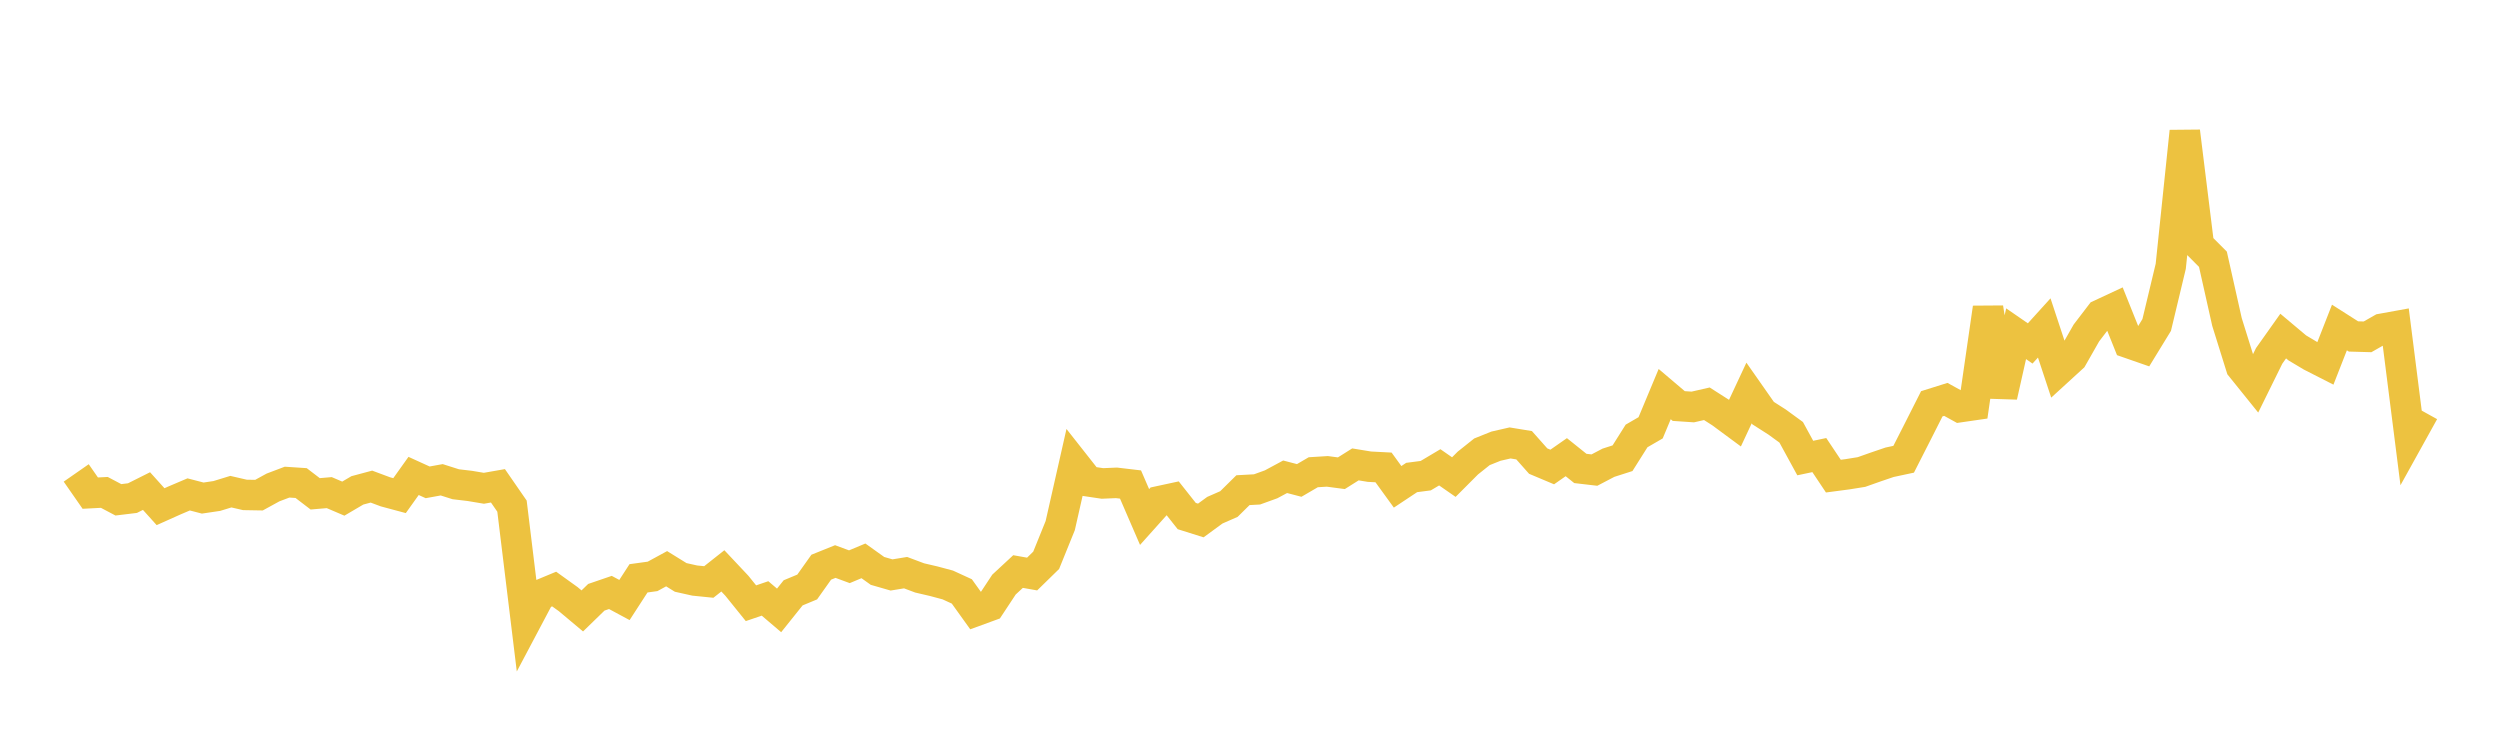 <svg width="164" height="48" xmlns="http://www.w3.org/2000/svg" xmlns:xlink="http://www.w3.org/1999/xlink"><path fill="none" stroke="rgb(237,194,64)" stroke-width="2" d="M5,31.024L5.922,32.349L6.844,32.301L7.766,32.788L8.689,32.676L9.611,32.214L10.533,33.238L11.455,32.825L12.377,32.433L13.299,32.673L14.222,32.536L15.144,32.253L16.066,32.466L16.988,32.482L17.91,31.977L18.832,31.628L19.754,31.689L20.677,32.395L21.599,32.316L22.521,32.71L23.443,32.168L24.365,31.921L25.287,32.265L26.21,32.513L27.132,31.221L28.054,31.641L28.976,31.474L29.898,31.767L30.82,31.876L31.743,32.031L32.665,31.869L33.587,33.203L34.509,40.765L35.431,39.024L36.353,38.641L37.275,39.303L38.198,40.077L39.12,39.181L40.042,38.865L40.964,39.361L41.886,37.938L42.808,37.811L43.731,37.308L44.653,37.879L45.575,38.085L46.497,38.178L47.419,37.449L48.341,38.429L49.263,39.572L50.186,39.257L51.108,40.042L52.03,38.89L52.952,38.507L53.874,37.208L54.796,36.837L55.719,37.178L56.641,36.792L57.563,37.451L58.485,37.717L59.407,37.566L60.329,37.912L61.251,38.127L62.174,38.374L63.096,38.797L64.018,40.082L64.94,39.745L65.862,38.348L66.784,37.493L67.707,37.657L68.629,36.756L69.551,34.479L70.473,30.406L71.395,31.577L72.317,31.714L73.24,31.675L74.162,31.784L75.084,33.916L76.006,32.887L76.928,32.688L77.85,33.853L78.772,34.143L79.695,33.469L80.617,33.065L81.539,32.155L82.461,32.105L83.383,31.772L84.305,31.276L85.228,31.517L86.15,30.979L87.072,30.922L87.994,31.044L88.916,30.464L89.838,30.615L90.76,30.663L91.683,31.936L92.605,31.324L93.527,31.204L94.449,30.656L95.371,31.297L96.293,30.374L97.216,29.638L98.138,29.268L99.06,29.057L99.982,29.208L100.904,30.247L101.826,30.635L102.749,29.991L103.671,30.73L104.593,30.838L105.515,30.355L106.437,30.06L107.359,28.598L108.281,28.064L109.204,25.853L110.126,26.636L111.048,26.698L111.97,26.487L112.892,27.076L113.814,27.757L114.737,25.782L115.659,27.099L116.581,27.688L117.503,28.36L118.425,30.048L119.347,29.853L120.269,31.234L121.192,31.112L122.114,30.964L123.036,30.638L123.958,30.324L124.88,30.127L125.802,28.315L126.725,26.489L127.647,26.2L128.569,26.708L129.491,26.574L130.413,20.193L131.335,25.997L132.257,21.893L133.18,22.53L134.102,21.513L135.024,24.304L135.946,23.461L136.868,21.842L137.79,20.636L138.713,20.205L139.635,22.504L140.557,22.825L141.479,21.319L142.401,17.47L143.323,8.621L144.246,16.082L145.168,17.007L146.09,21.121L147.012,24.073L147.934,25.217L148.856,23.347L149.778,22.046L150.701,22.821L151.623,23.371L152.545,23.841L153.467,21.484L154.389,22.071L155.311,22.097L156.234,21.571L157.156,21.404L158.078,28.674L159,27.011"></path></svg>